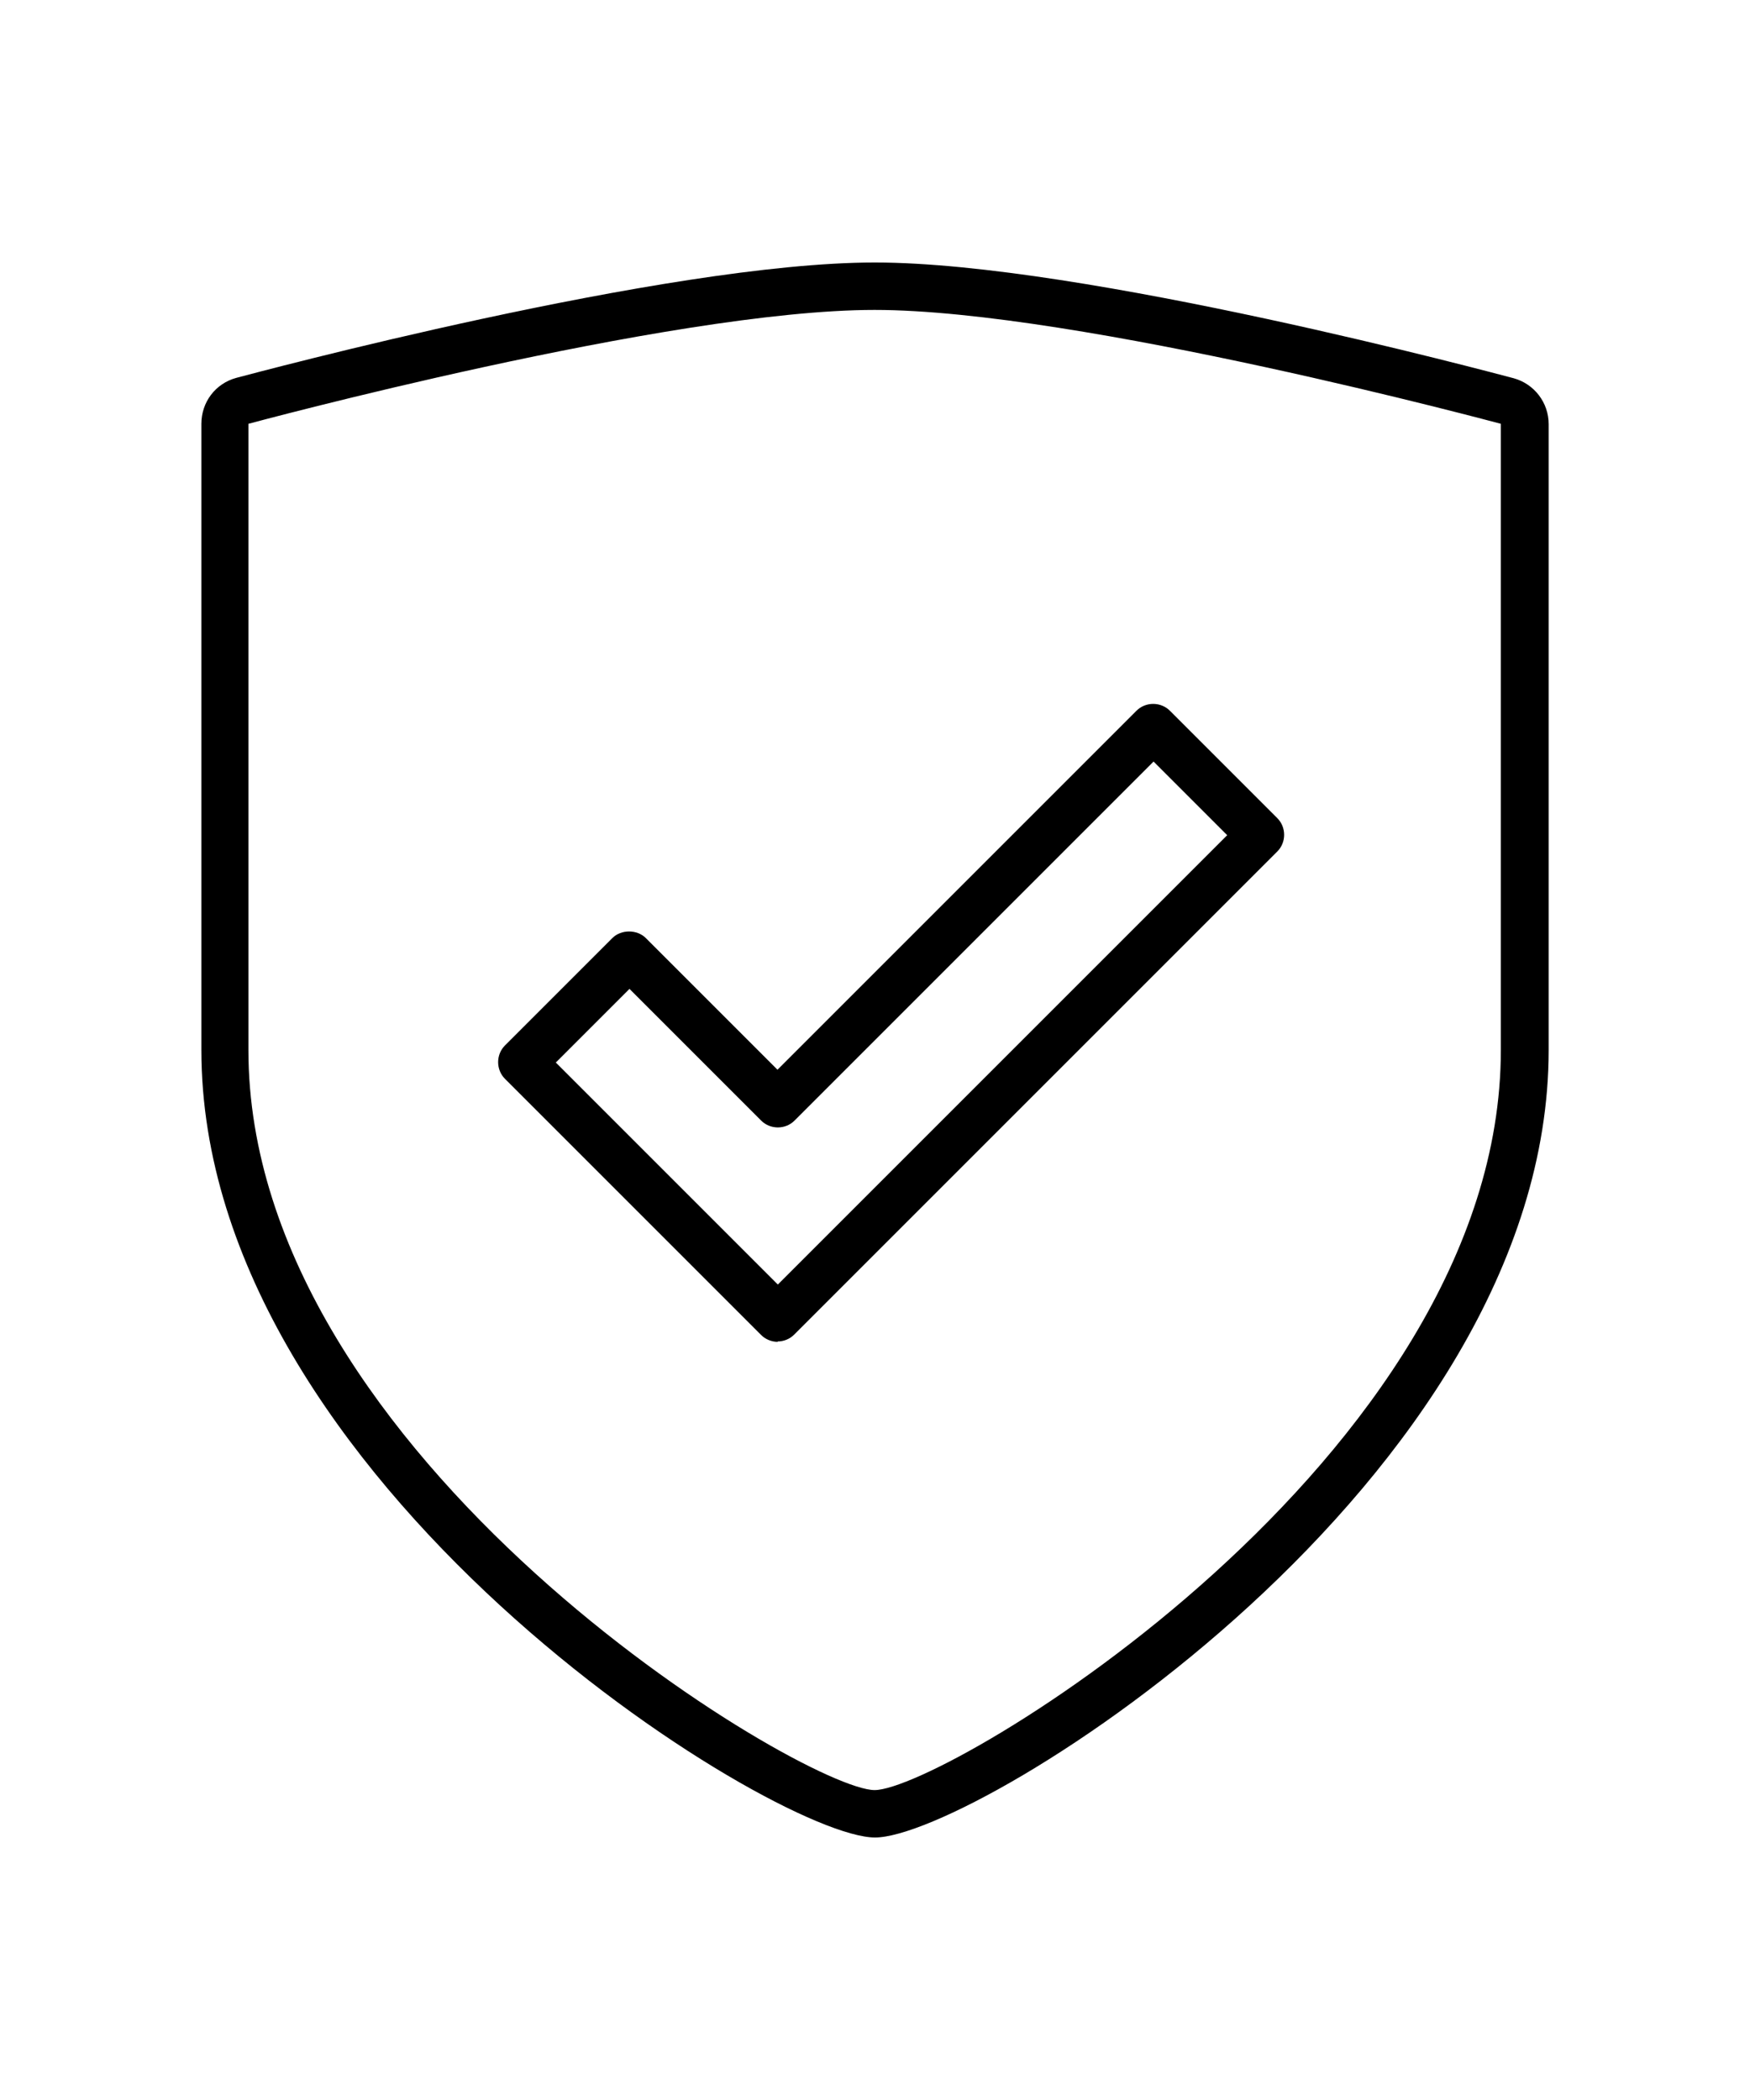 <?xml version="1.0" encoding="UTF-8" standalone="no"?>
<svg xmlns="http://www.w3.org/2000/svg" fill="none" height="48" viewBox="0 0 40 48" width="40">
<path d="M19.991 7.084C24.641 7.084 34.305 9.687 34.305 9.687V24C34.305 33.343 21.596 40.916 19.991 40.916C18.387 40.916 5.678 33.343 5.678 24C5.678 19.324 5.678 9.687 5.678 9.687C5.678 9.687 15.316 7.084 19.991 7.084ZM19.991 6C15.229 6 5.8 8.533 5.401 8.637C4.923 8.767 4.603 9.192 4.603 9.687C4.603 9.687 4.603 19.333 4.603 24C4.603 33.863 17.684 42 20 42C22.316 42 35.398 33.855 35.398 24V9.695C35.398 9.201 35.068 8.776 34.6 8.646C34.201 8.542 24.745 6 20 6H19.991ZM17.779 30.671C17.632 30.671 17.493 30.61 17.398 30.515L11.542 24.659C11.334 24.451 11.334 24.104 11.542 23.896L13.997 21.441C14.197 21.241 14.561 21.241 14.761 21.441L17.771 24.451L25.977 16.245C26.081 16.141 26.22 16.089 26.359 16.089C26.506 16.089 26.645 16.149 26.74 16.245L29.195 18.7C29.404 18.908 29.404 19.255 29.195 19.463L18.152 30.506C18.048 30.61 17.91 30.662 17.771 30.662L17.779 30.671ZM12.696 24.278L17.779 29.361L28.05 19.09L26.367 17.407L18.161 25.613C17.953 25.822 17.606 25.822 17.398 25.613L14.388 22.603L12.705 24.286L12.696 24.278Z" fill="black"/>
</svg>
